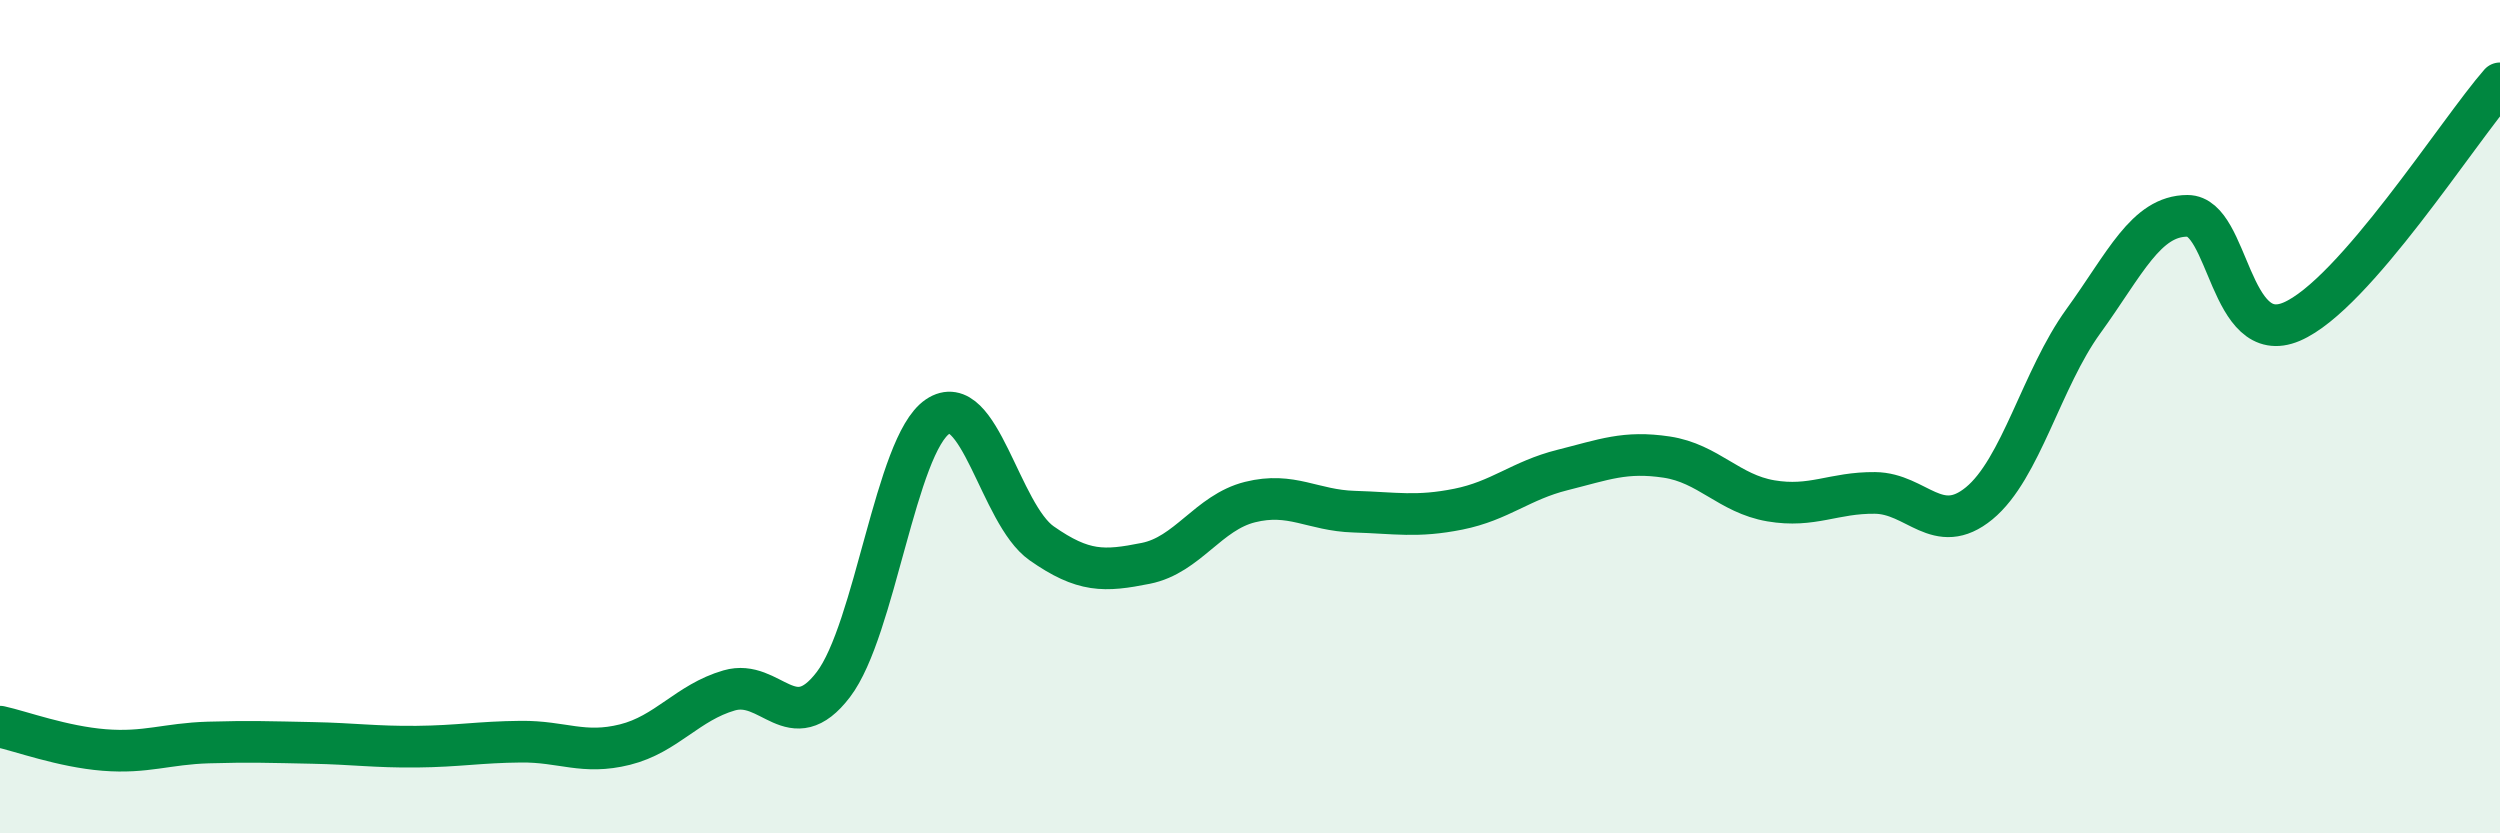 
    <svg width="60" height="20" viewBox="0 0 60 20" xmlns="http://www.w3.org/2000/svg">
      <path
        d="M 0,17.44 C 0.5,17.55 1.5,17.92 2.5,18 C 3.5,18.08 4,17.85 5,17.82 C 6,17.79 6.5,17.81 7.5,17.83 C 8.5,17.85 9,17.93 10,17.92 C 11,17.91 11.5,17.81 12.5,17.8 C 13.5,17.79 14,18.12 15,17.87 C 16,17.62 16.5,16.86 17.5,16.57 C 18.5,16.28 19,17.74 20,16.43 C 21,15.12 21.5,10.68 22.5,10 C 23.5,9.32 24,12.34 25,13.04 C 26,13.74 26.5,13.72 27.5,13.52 C 28.5,13.32 29,12.3 30,12.05 C 31,11.8 31.5,12.25 32.5,12.28 C 33.5,12.31 34,12.42 35,12.22 C 36,12.02 36.5,11.53 37.5,11.28 C 38.5,11.03 39,10.82 40,10.97 C 41,11.12 41.5,11.85 42.5,12.02 C 43.5,12.19 44,11.82 45,11.83 C 46,11.84 46.5,12.9 47.5,12.08 C 48.5,11.26 49,9.09 50,7.71 C 51,6.33 51.5,5.18 52.5,5.18 C 53.5,5.18 53.5,8.36 55,7.72 C 56.5,7.08 59,3.14 60,2L60 20L0 20Z"
        fill="#008740"
        opacity="0.1"
        stroke-linecap="round"
        stroke-linejoin="round"
      />
      <path
        d="M 0,17.44 C 0.5,17.55 1.5,17.92 2.5,18 C 3.5,18.08 4,17.85 5,17.82 C 6,17.79 6.5,17.81 7.5,17.83 C 8.5,17.85 9,17.93 10,17.92 C 11,17.91 11.5,17.81 12.5,17.8 C 13.5,17.79 14,18.12 15,17.87 C 16,17.62 16.5,16.86 17.5,16.57 C 18.5,16.28 19,17.74 20,16.43 C 21,15.12 21.5,10.68 22.5,10 C 23.5,9.32 24,12.34 25,13.04 C 26,13.74 26.5,13.72 27.5,13.52 C 28.5,13.32 29,12.3 30,12.05 C 31,11.8 31.5,12.25 32.5,12.28 C 33.5,12.31 34,12.42 35,12.22 C 36,12.02 36.5,11.53 37.5,11.28 C 38.5,11.03 39,10.82 40,10.97 C 41,11.12 41.5,11.85 42.5,12.02 C 43.5,12.19 44,11.82 45,11.83 C 46,11.84 46.5,12.9 47.5,12.08 C 48.5,11.26 49,9.09 50,7.71 C 51,6.33 51.5,5.18 52.5,5.18 C 53.5,5.18 53.5,8.36 55,7.72 C 56.5,7.08 59,3.14 60,2"
        stroke="#008740"
        stroke-width="1"
        fill="none"
        stroke-linecap="round"
        stroke-linejoin="round"
      />
    </svg>
  